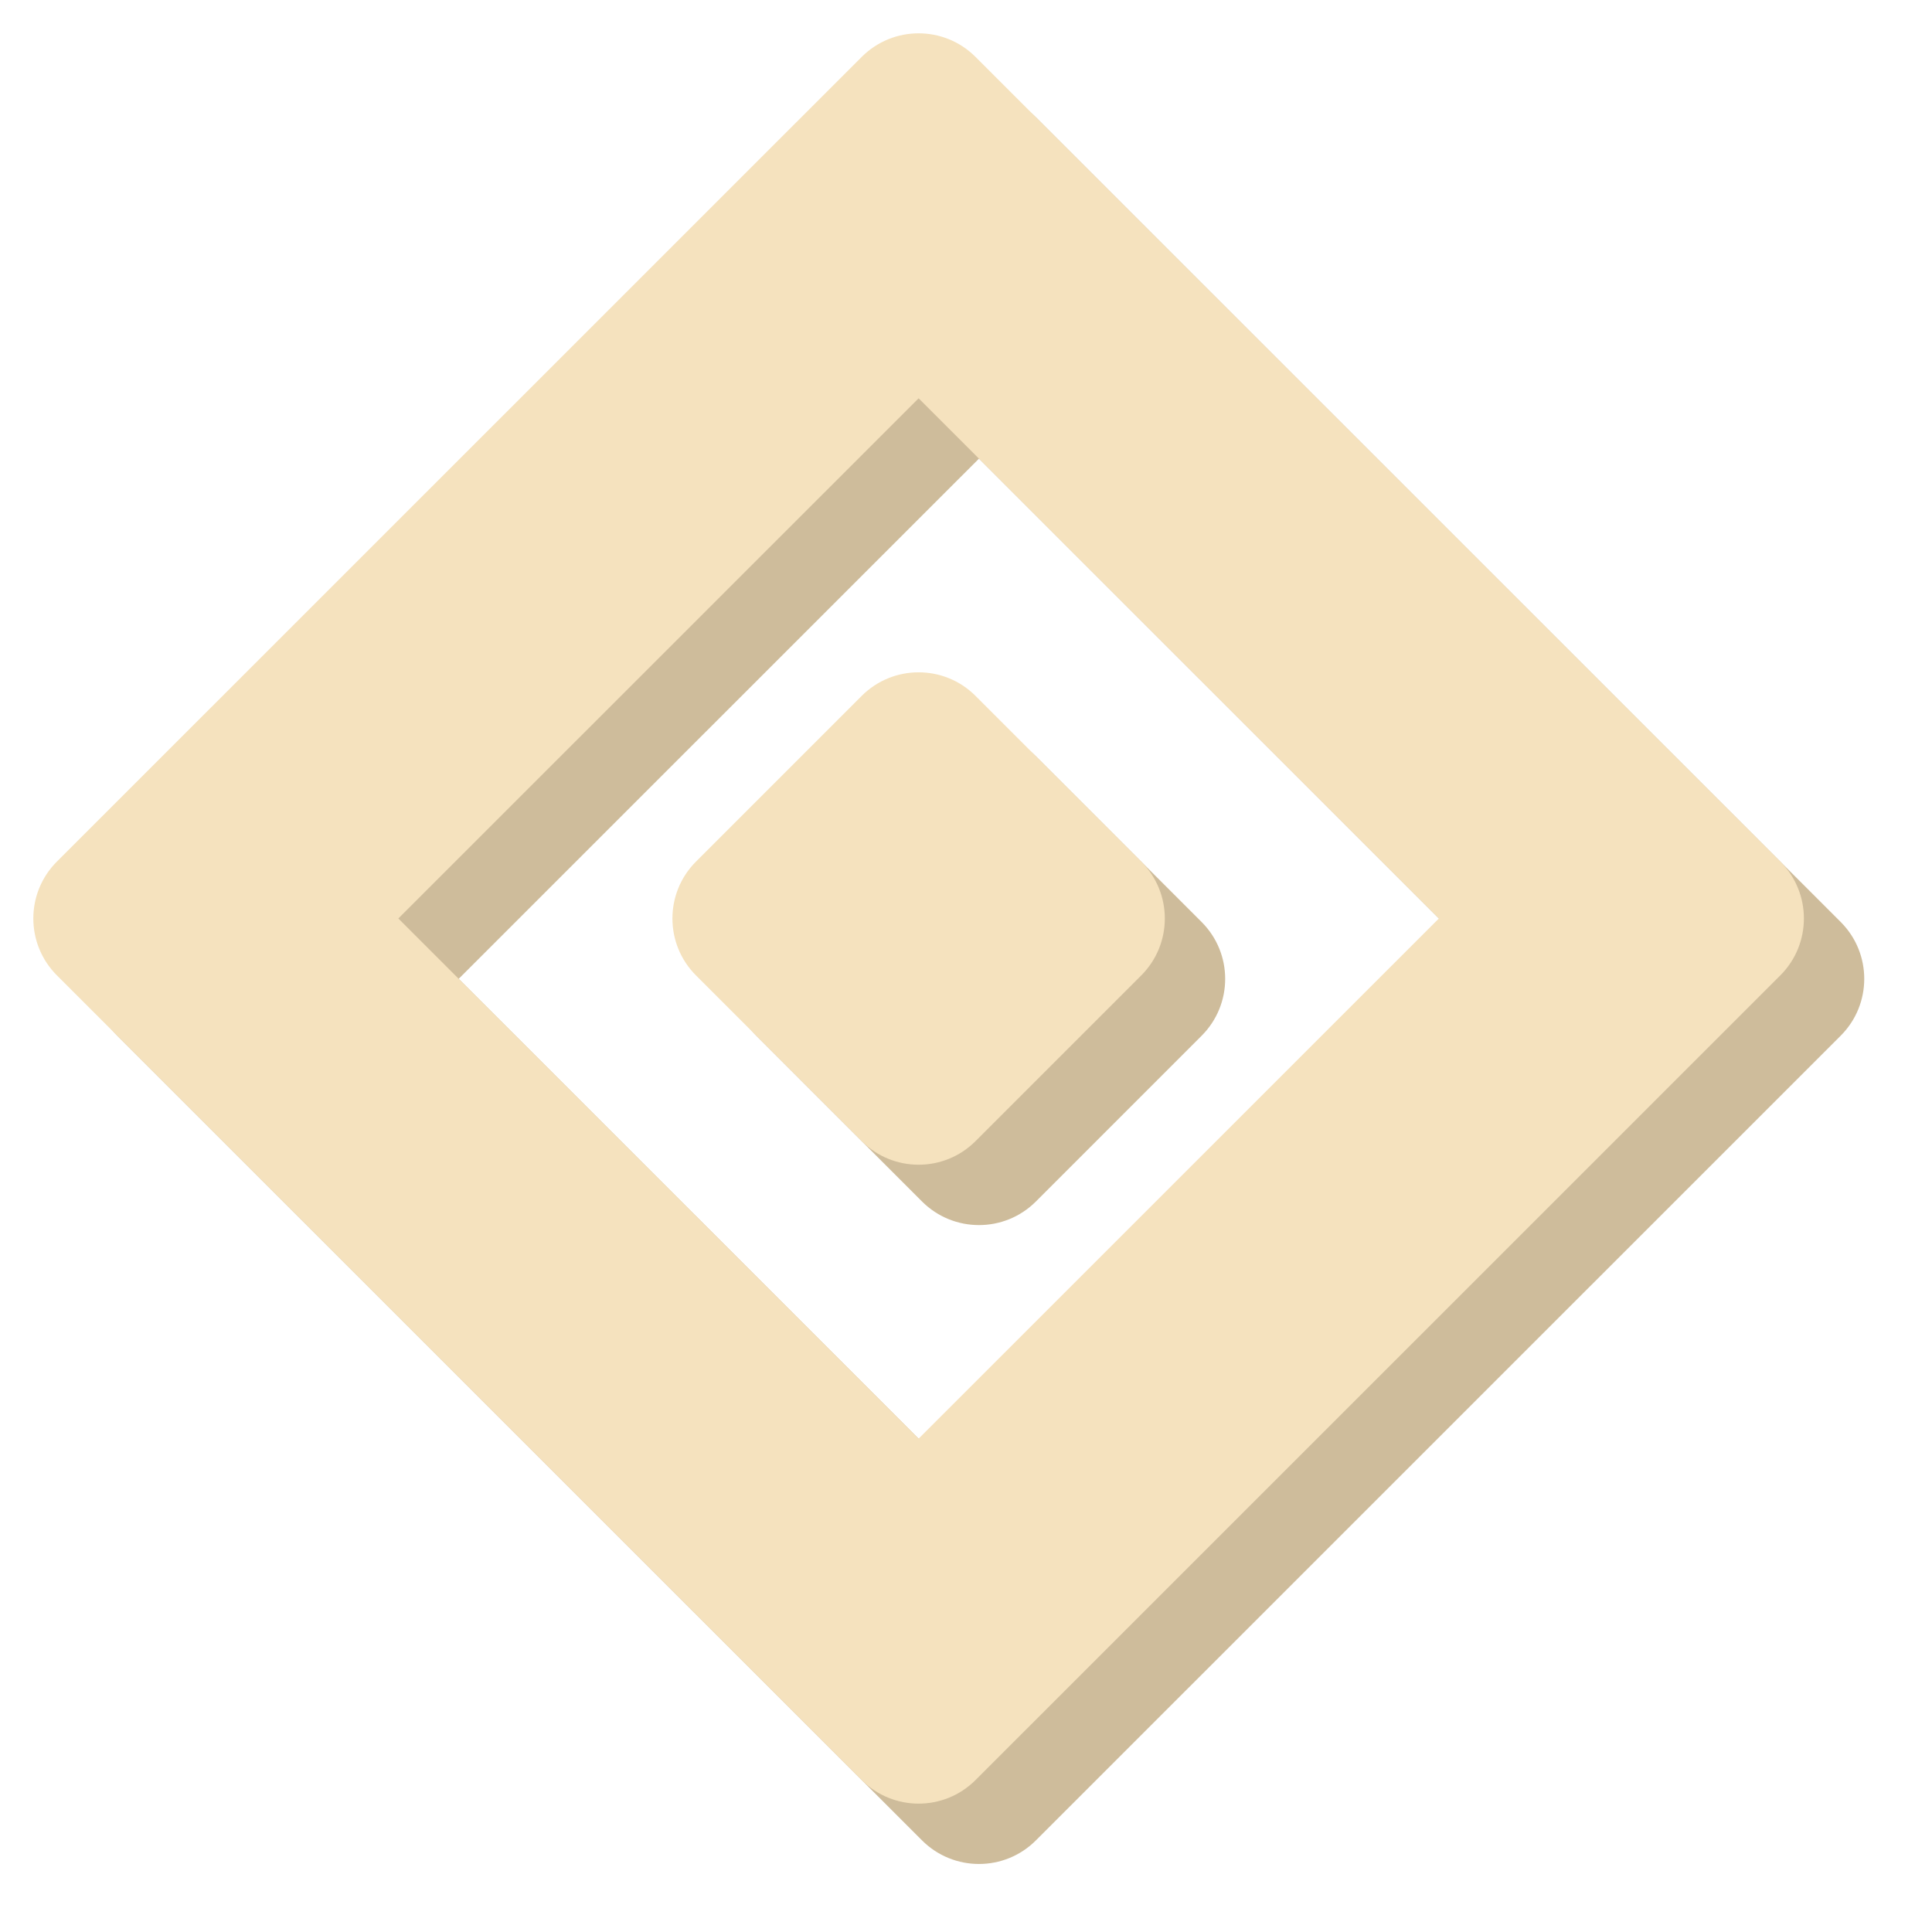 <svg width="55" height="55" viewBox="0 0 55 55" fill="none" xmlns="http://www.w3.org/2000/svg">
<path fill-rule="evenodd" clip-rule="evenodd" d="M27.869 13.057L13.058 27.865L27.869 42.674L42.68 27.865L27.869 13.057ZM29.489 3.338C28.595 2.443 27.144 2.443 26.249 3.338L3.338 26.246C2.444 27.14 2.444 28.591 3.338 29.485L26.249 52.393C27.144 53.287 28.595 53.287 29.489 52.393L52.4 29.485C53.295 28.591 53.295 27.14 52.4 26.246L29.489 3.338Z" fill="#CEBC9B"/>
<path d="M26.249 21.529C27.144 20.634 28.595 20.634 29.489 21.529L34.207 26.247C35.102 27.141 35.102 28.592 34.207 29.486L29.489 34.205C28.595 35.099 27.144 35.099 26.249 34.205L21.531 29.486C20.637 28.592 20.637 27.141 21.531 26.247L26.249 21.529Z" fill="#CEBC9B"/>
<path fill-rule="evenodd" clip-rule="evenodd" d="M26.151 11.339L11.34 26.147L26.151 40.956L40.962 26.147L26.151 11.339ZM27.771 1.62C26.876 0.725 25.426 0.725 24.531 1.62L1.62 24.527C0.725 25.422 0.725 26.872 1.62 27.767L24.531 50.675C25.426 51.569 26.876 51.569 27.771 50.675L50.682 27.767C51.577 26.872 51.577 25.422 50.682 24.527L27.771 1.62Z" fill="#F5E2BE"/>
<path d="M24.531 19.81C25.426 18.916 26.876 18.916 27.771 19.81L32.489 24.528C33.384 25.423 33.384 26.873 32.489 27.768L27.771 32.486C26.876 33.381 25.426 33.381 24.531 32.486L19.813 27.768C18.919 26.873 18.919 25.423 19.813 24.528L24.531 19.81Z" fill="#F5E2BE"/>
</svg>

